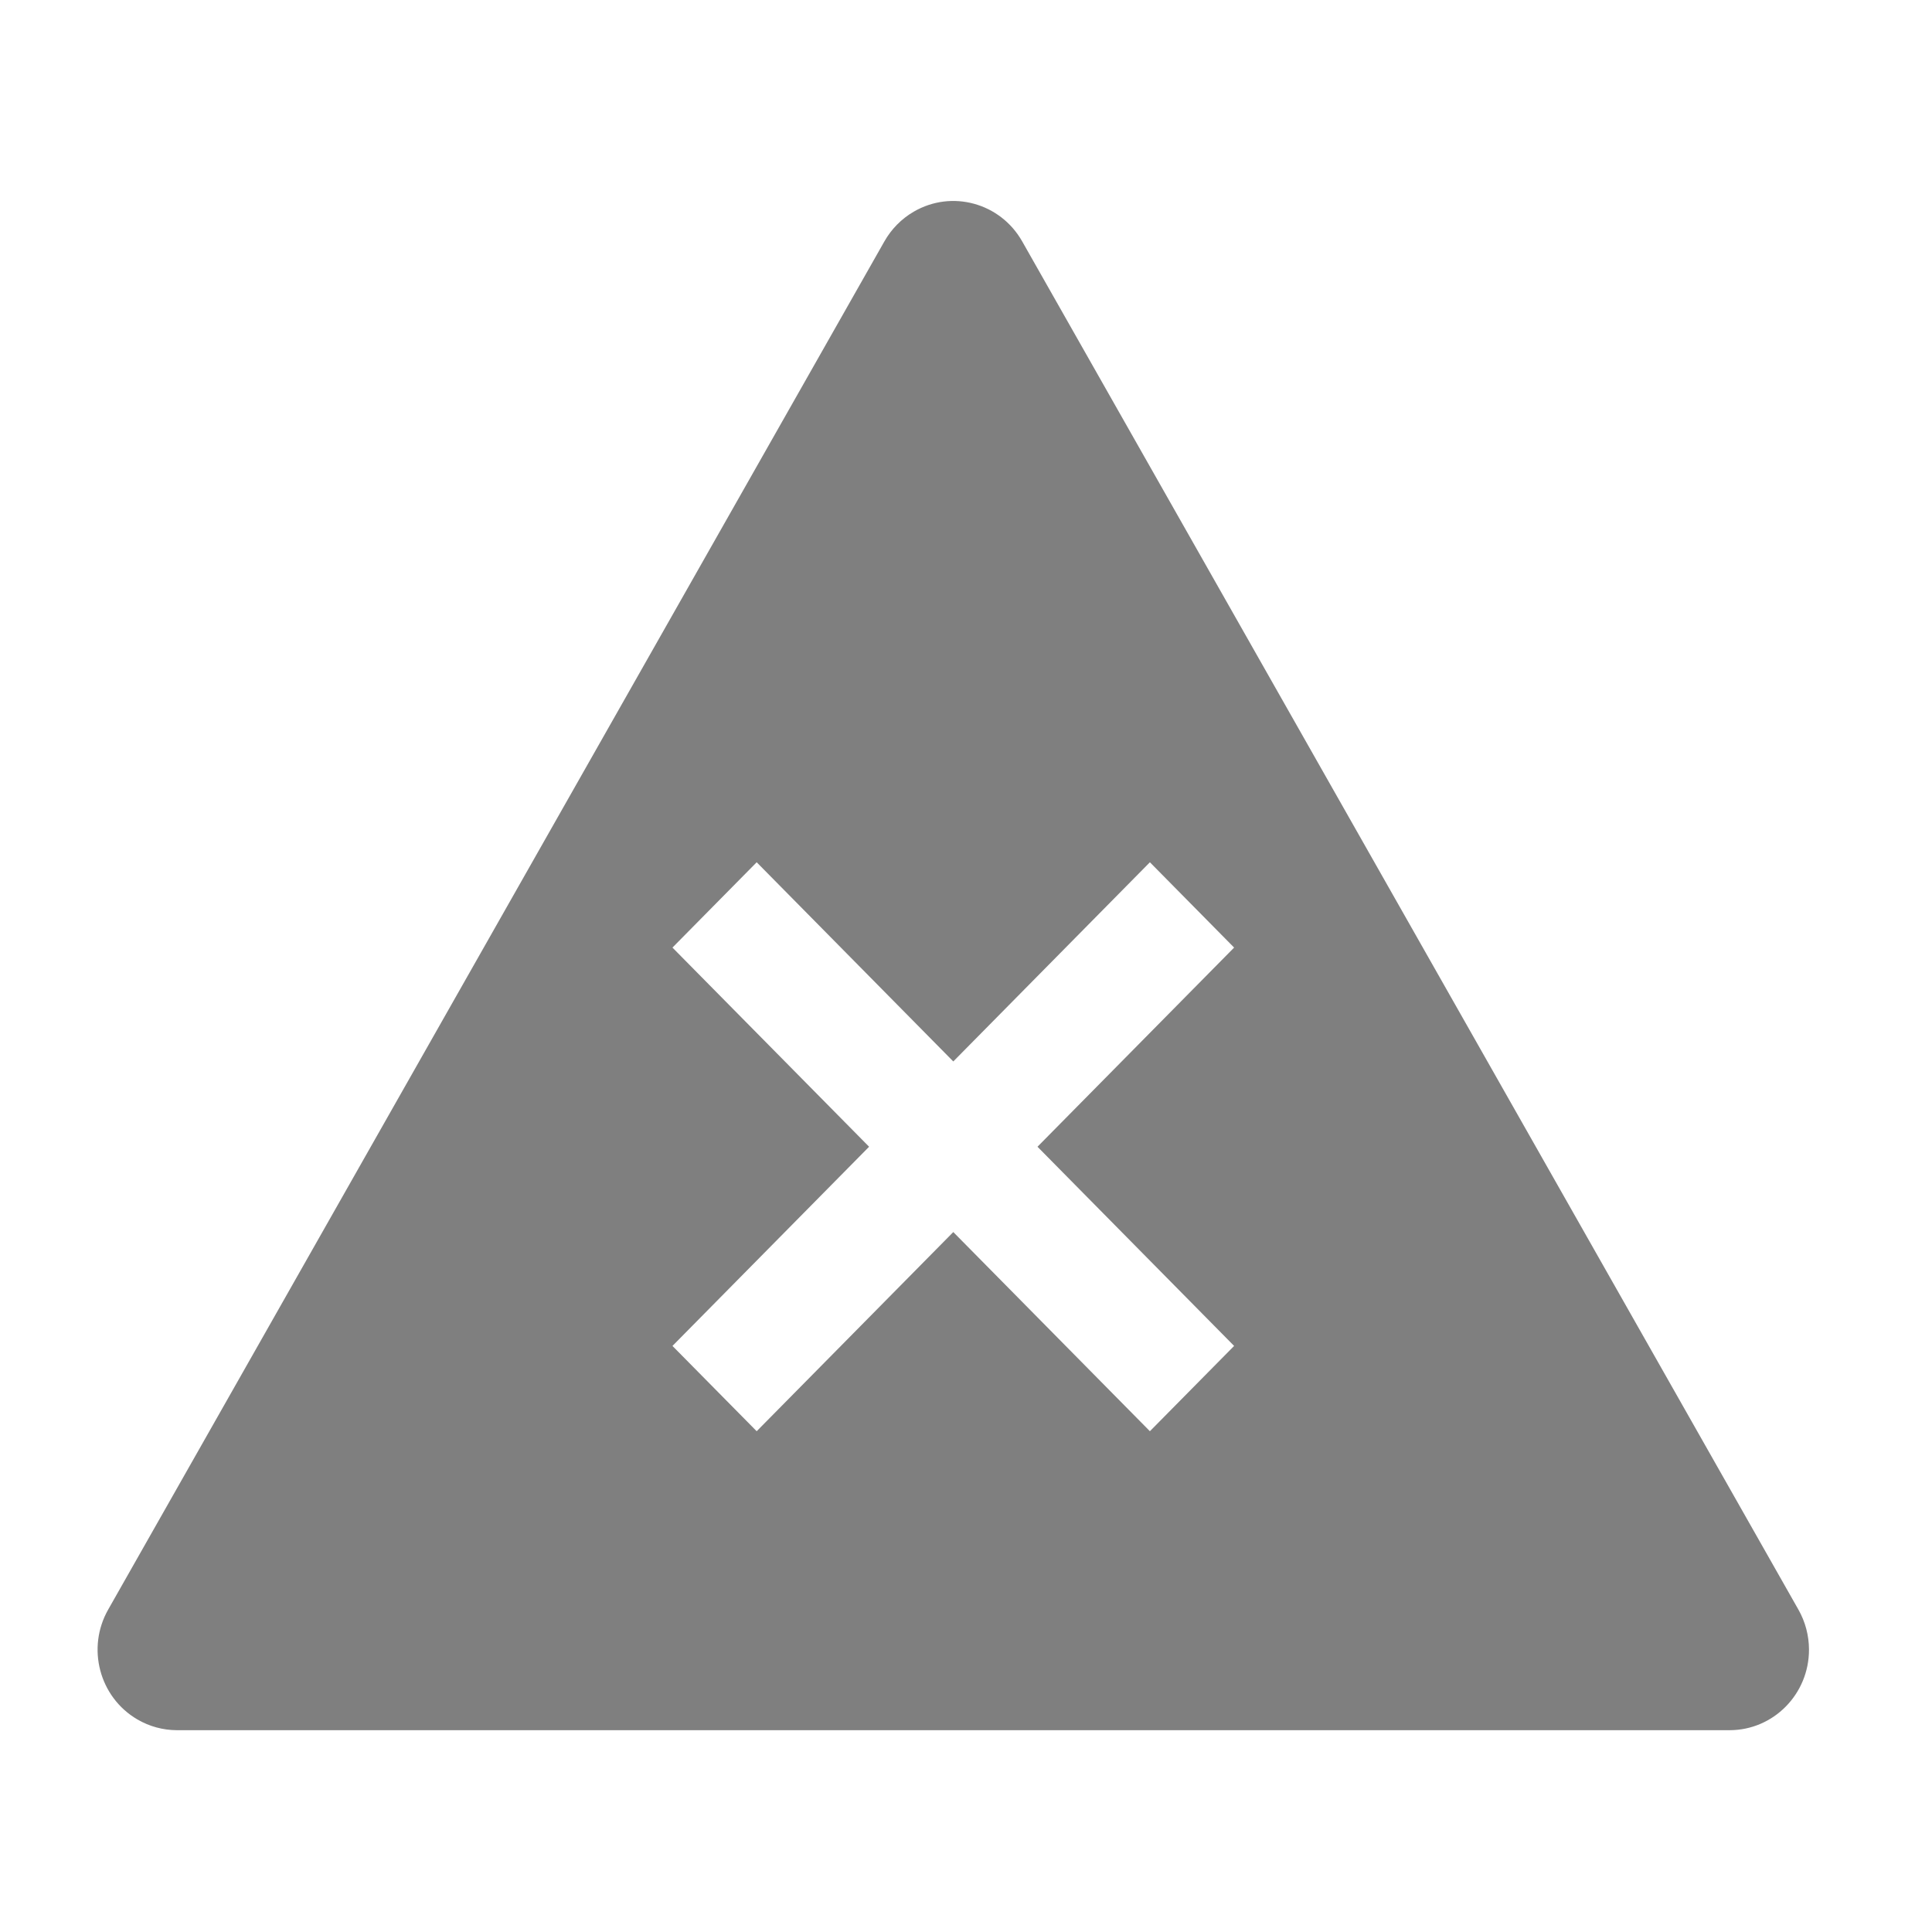 <svg width="76" height="76" xmlns="http://www.w3.org/2000/svg" xmlns:xlink="http://www.w3.org/1999/xlink" xml:space="preserve" overflow="hidden"><g transform="translate(-140 -460)"><g><g><g><g><path d="M70.742 62.5 40.211 9.375C39.352 7.878 37.443 7.36 35.946 8.219 35.464 8.495 35.065 8.894 34.789 9.375L4.258 62.5C3.395 63.995 3.907 65.906 5.402 66.769 5.876 67.043 6.413 67.187 6.961 67.188L68.039 67.188C69.765 67.186 71.163 65.785 71.161 64.059 71.16 63.512 71.016 62.974 70.742 62.5ZM48.547 52.266 45.234 55.578 37.5 47.844 29.766 55.578 26.453 52.266 34.188 44.531 26.453 36.797 29.766 33.484 37.5 41.219 45.234 33.484 48.547 36.797 40.812 44.531Z" fill="#7F7F7F" fill-rule="nonzero" fill-opacity="1" transform="matrix(1 0 0 1.013 140 460)"/></g></g></g></g></g></svg>